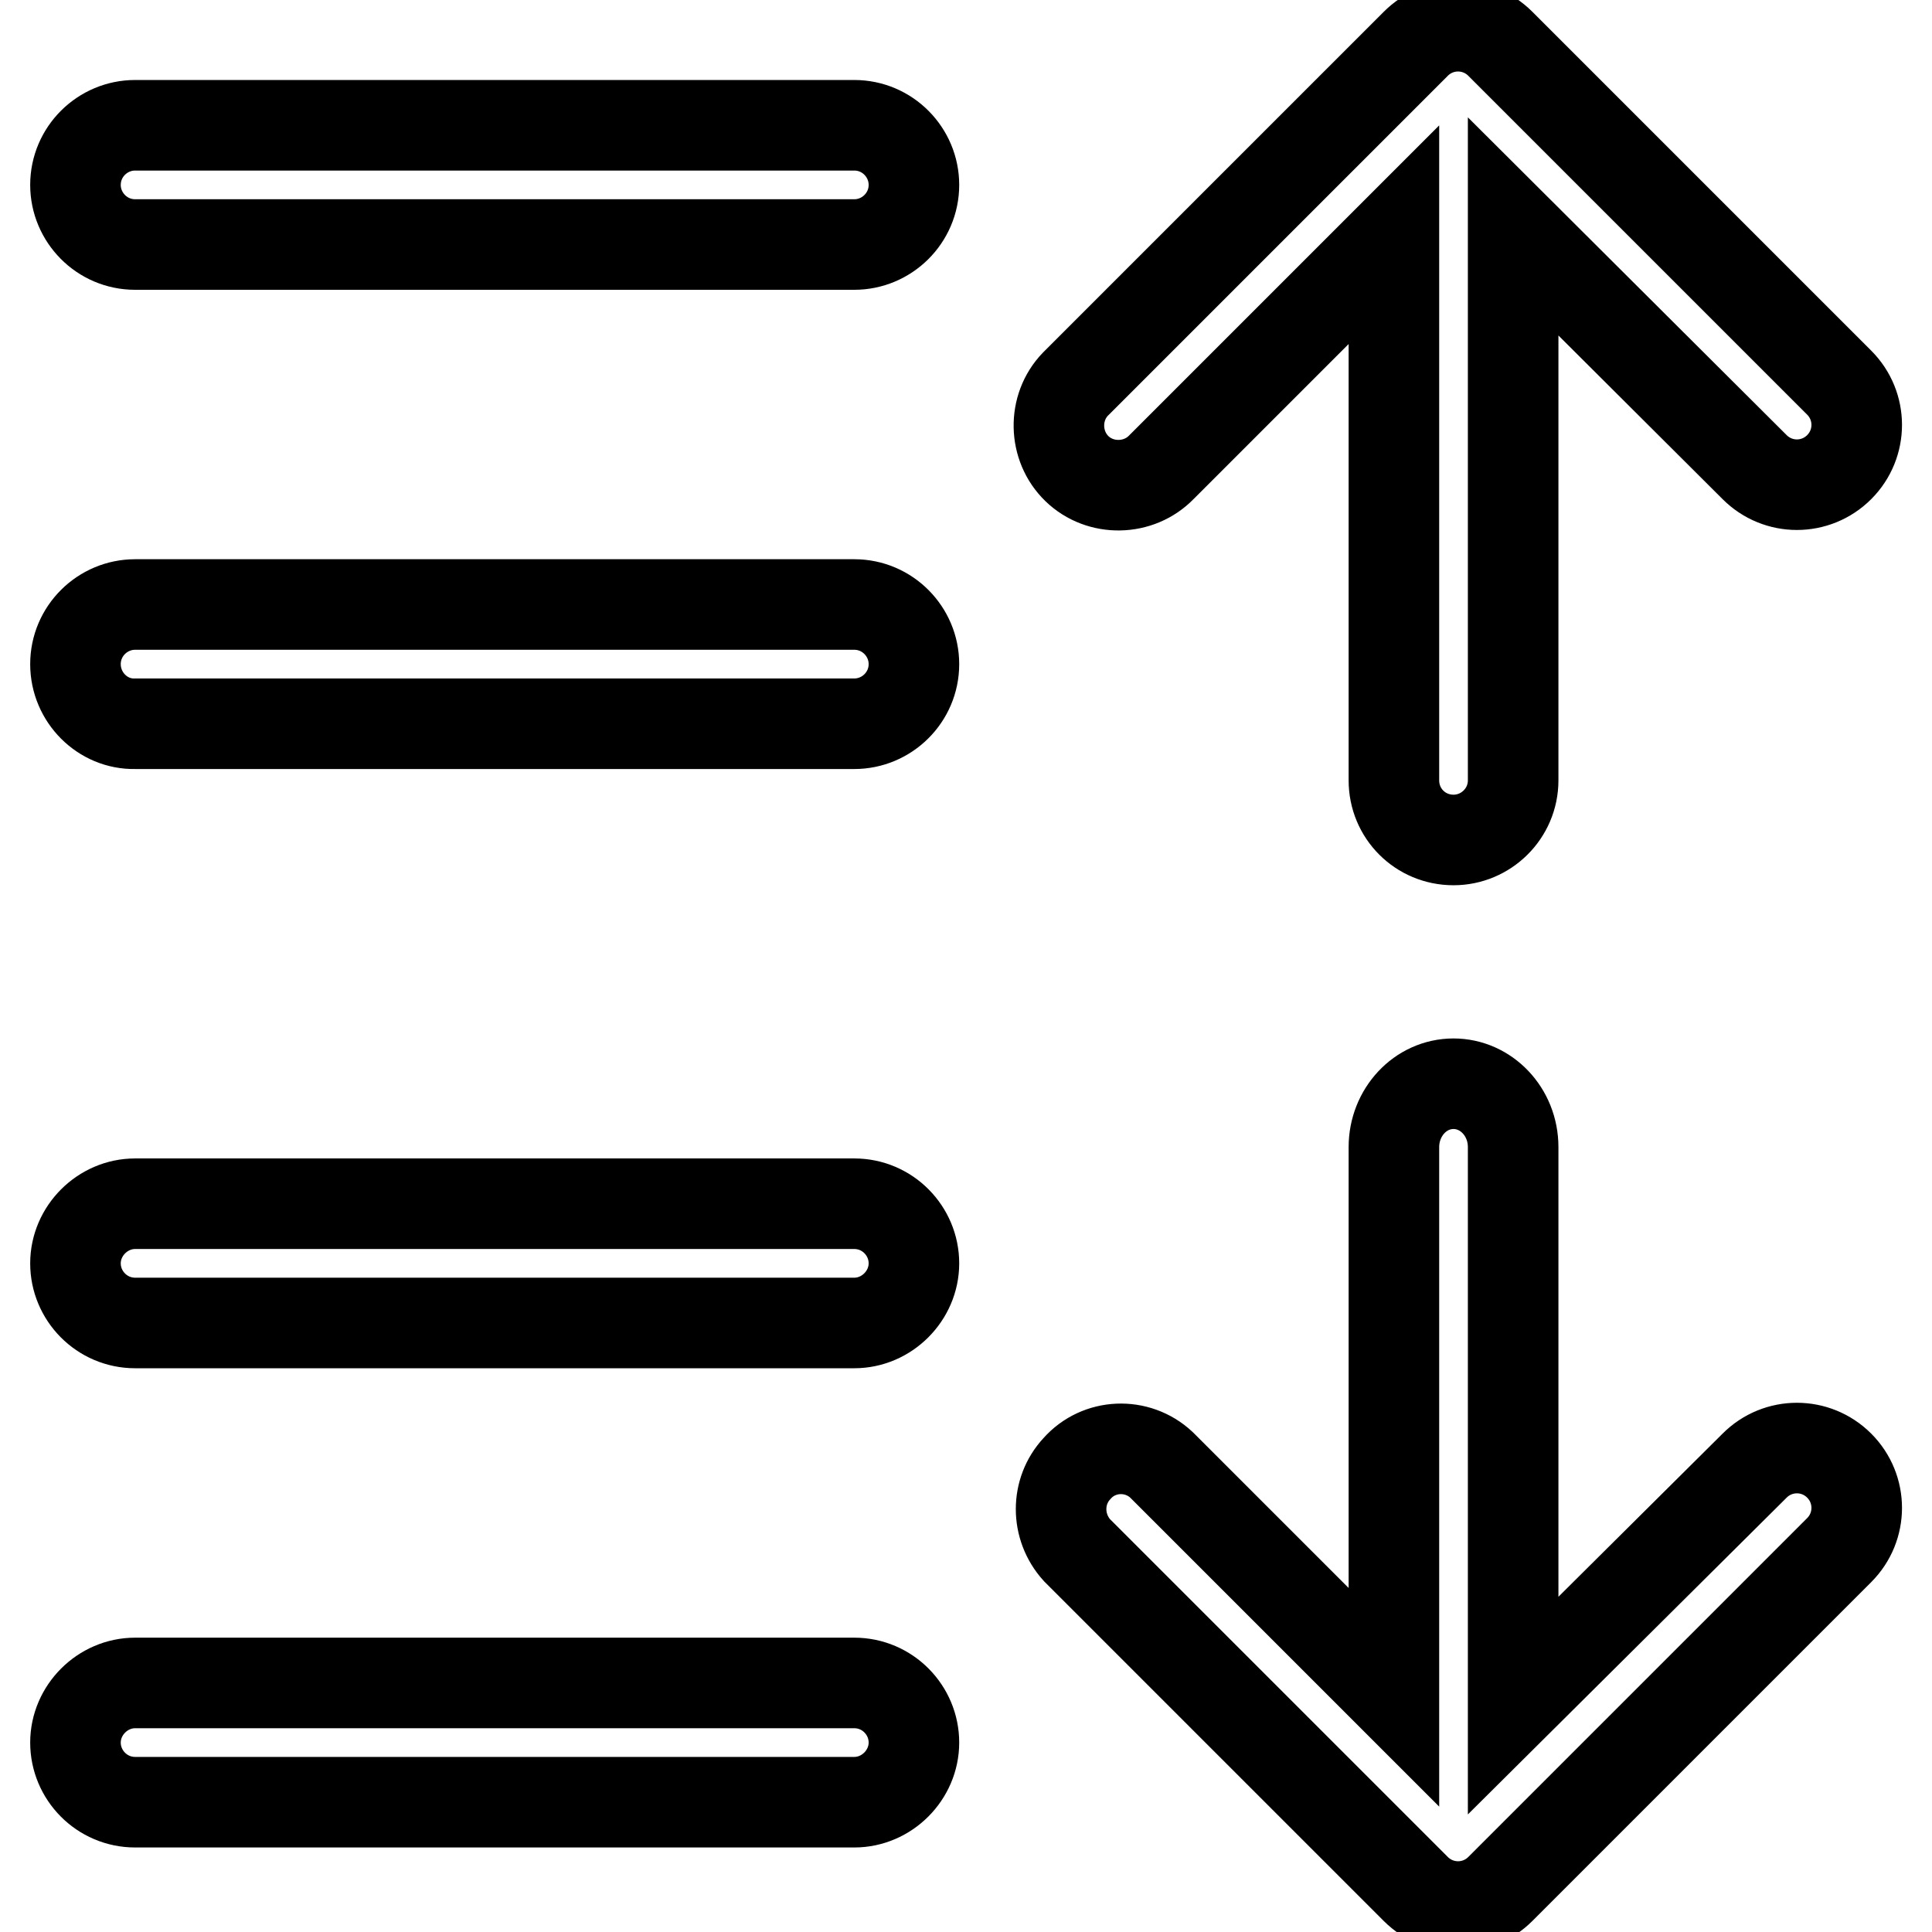 <?xml version="1.0" encoding="utf-8"?>
<!-- Svg Vector Icons : http://www.onlinewebfonts.com/icon -->
<!DOCTYPE svg PUBLIC "-//W3C//DTD SVG 1.1//EN" "http://www.w3.org/Graphics/SVG/1.1/DTD/svg11.dtd">
<svg version="1.1" xmlns="http://www.w3.org/2000/svg" xmlns:xlink="http://www.w3.org/1999/xlink" x="0px" y="0px" viewBox="0 0 256 256" enable-background="new 0 0 256 256" xml:space="preserve">
<g> <path stroke-width="12" fill-opacity="0" stroke="#000000"  d="M17.9,159.5h95.3c4.4,0,7.9,3.6,7.9,7.9s-3.6,7.9-7.9,7.9H17.9c-4.4,0-7.9-3.6-7.9-7.9 S13.6,159.5,17.9,159.5z M17.9,80.1h95.3c4.4,0,7.9,3.6,7.9,7.9c0,4.4-3.6,7.9-7.9,7.9H17.9C13.6,96,10,92.4,10,88 C10,83.6,13.6,80.1,17.9,80.1z M17.9,16.6h95.3c4.4,0,7.9,3.6,7.9,7.9c0,4.4-3.6,7.9-7.9,7.9l0,0H17.9c-4.4,0-7.9-3.6-7.9-7.9 C10,20.1,13.6,16.6,17.9,16.6z M17.9,223h95.3c4.4,0,7.9,3.6,7.9,7.9s-3.6,7.9-7.9,7.9H17.9c-4.4,0-7.9-3.6-7.9-7.9 S13.6,223,17.9,223z M200.5,226v-74c0-4.7-3.6-8.4-7.9-8.4c-4.4,0-7.9,3.8-7.9,8.4v72.9l-30.8-30.8c-3.2-3-8.3-2.8-11.2,0.5 c-2.8,3-2.8,7.7,0,10.8l44.9,44.9c3.1,3.1,8.1,3.1,11.2,0c0,0,0,0,0,0l44.9-44.9c3.1-3.1,3.1-8.1,0-11.2c-3.1-3.1-8.1-3.1-11.2,0 L200.5,226z M200.5,30v73.4c0,4.4-3.6,7.9-7.9,7.9c-4.4,0-7.9-3.5-7.9-7.9V31.1l-30.8,30.8c-3,3.1-8.1,3.2-11.2,0.2 c-3.1-3-3.2-8.1-0.2-11.2c0.1-0.1,0.1-0.1,0.2-0.2l44.9-44.9c3.1-3.1,8.1-3.1,11.2,0c0,0,0,0,0,0l44.9,44.9c3.1,3.1,3.1,8.1,0,11.2 c-3.1,3.1-8.1,3.1-11.2,0L200.5,30L200.5,30z"/></g>
</svg>
